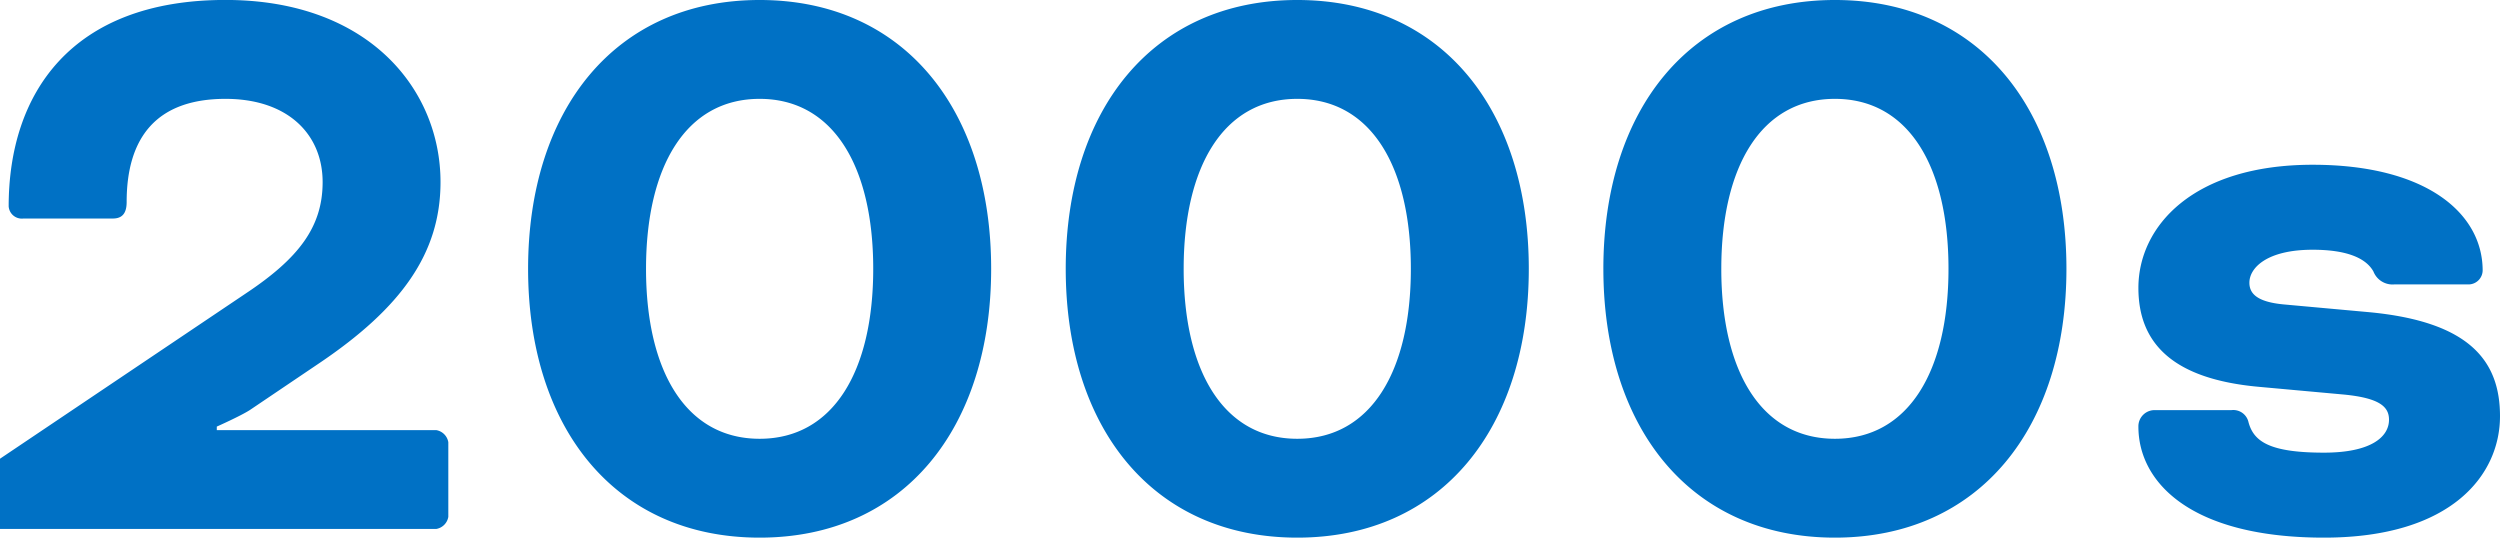 <svg xmlns="http://www.w3.org/2000/svg" width="207.576" height="44.64" viewBox="0 0 207.576 44.64"><path d="M2.736,0H38.952A1.223,1.223,0,0,0,39.96-1.008V-7.2a1.223,1.223,0,0,0-1.008-1.008H20.736V-8.5s1.944-.864,2.736-1.368l5.76-3.888c6.84-4.608,10.08-9.144,10.08-15.048,0-7.632-5.9-15.12-17.856-15.12-12.816,0-18,7.776-18,17.136A1.094,1.094,0,0,0,4.68-25.776H12.1c.72,0,1.152-.36,1.152-1.368,0-5.328,2.448-8.568,8.208-8.568,5.184,0,8.064,2.952,8.064,6.912,0,3.744-2.016,6.336-6.336,9.216L2.736-5.832ZM46.584-21.6c0,13.176,7.2,22.32,19.224,22.32S85.032-8.424,85.032-21.6s-7.2-22.32-19.224-22.32S46.584-34.776,46.584-21.6Zm9.792,0c0-8.5,3.312-14.112,9.432-14.112S75.24-30.1,75.24-21.6,71.928-7.488,65.808-7.488,56.376-13.1,56.376-21.6Zm34.848,0c0,13.176,7.2,22.32,19.224,22.32s19.224-9.144,19.224-22.32-7.2-22.32-19.224-22.32S91.224-34.776,91.224-21.6Zm9.792,0c0-8.5,3.312-14.112,9.432-14.112S119.88-30.1,119.88-21.6s-3.312,14.112-9.432,14.112S101.016-13.1,101.016-21.6Zm34.848,0c0,13.176,7.2,22.32,19.224,22.32s19.224-9.144,19.224-22.32-7.2-22.32-19.224-22.32S135.864-34.776,135.864-21.6Zm9.792,0c0-8.5,3.312-14.112,9.432-14.112S164.52-30.1,164.52-21.6s-3.312,14.112-9.432,14.112S145.656-13.1,145.656-21.6ZM181.728-9.864a1.343,1.343,0,0,0-1.44,1.368c0,4.608,4.32,9.216,15.408,9.216,10.656,0,14.616-5.256,14.616-10.08,0-4.536-2.448-7.848-10.872-8.64l-7.128-.648c-2.232-.216-2.808-.936-2.808-1.8,0-1.224,1.44-2.736,5.256-2.736,2.736,0,4.392.648,5.04,1.8a1.705,1.705,0,0,0,1.728,1.08h6.192a1.181,1.181,0,0,0,1.152-1.152c0-4.752-4.68-8.784-14.112-8.784-9.936,0-14.472,5.112-14.472,10.224,0,4.68,2.952,7.56,9.936,8.208l7.128.648c2.952.288,3.744,1.008,3.744,2.088,0,1.44-1.512,2.736-5.4,2.736-4.536,0-5.832-.936-6.264-2.52a1.291,1.291,0,0,0-1.44-1.008Z" transform="translate(-2.736 43.92)" fill="#0071c5"/></svg>
